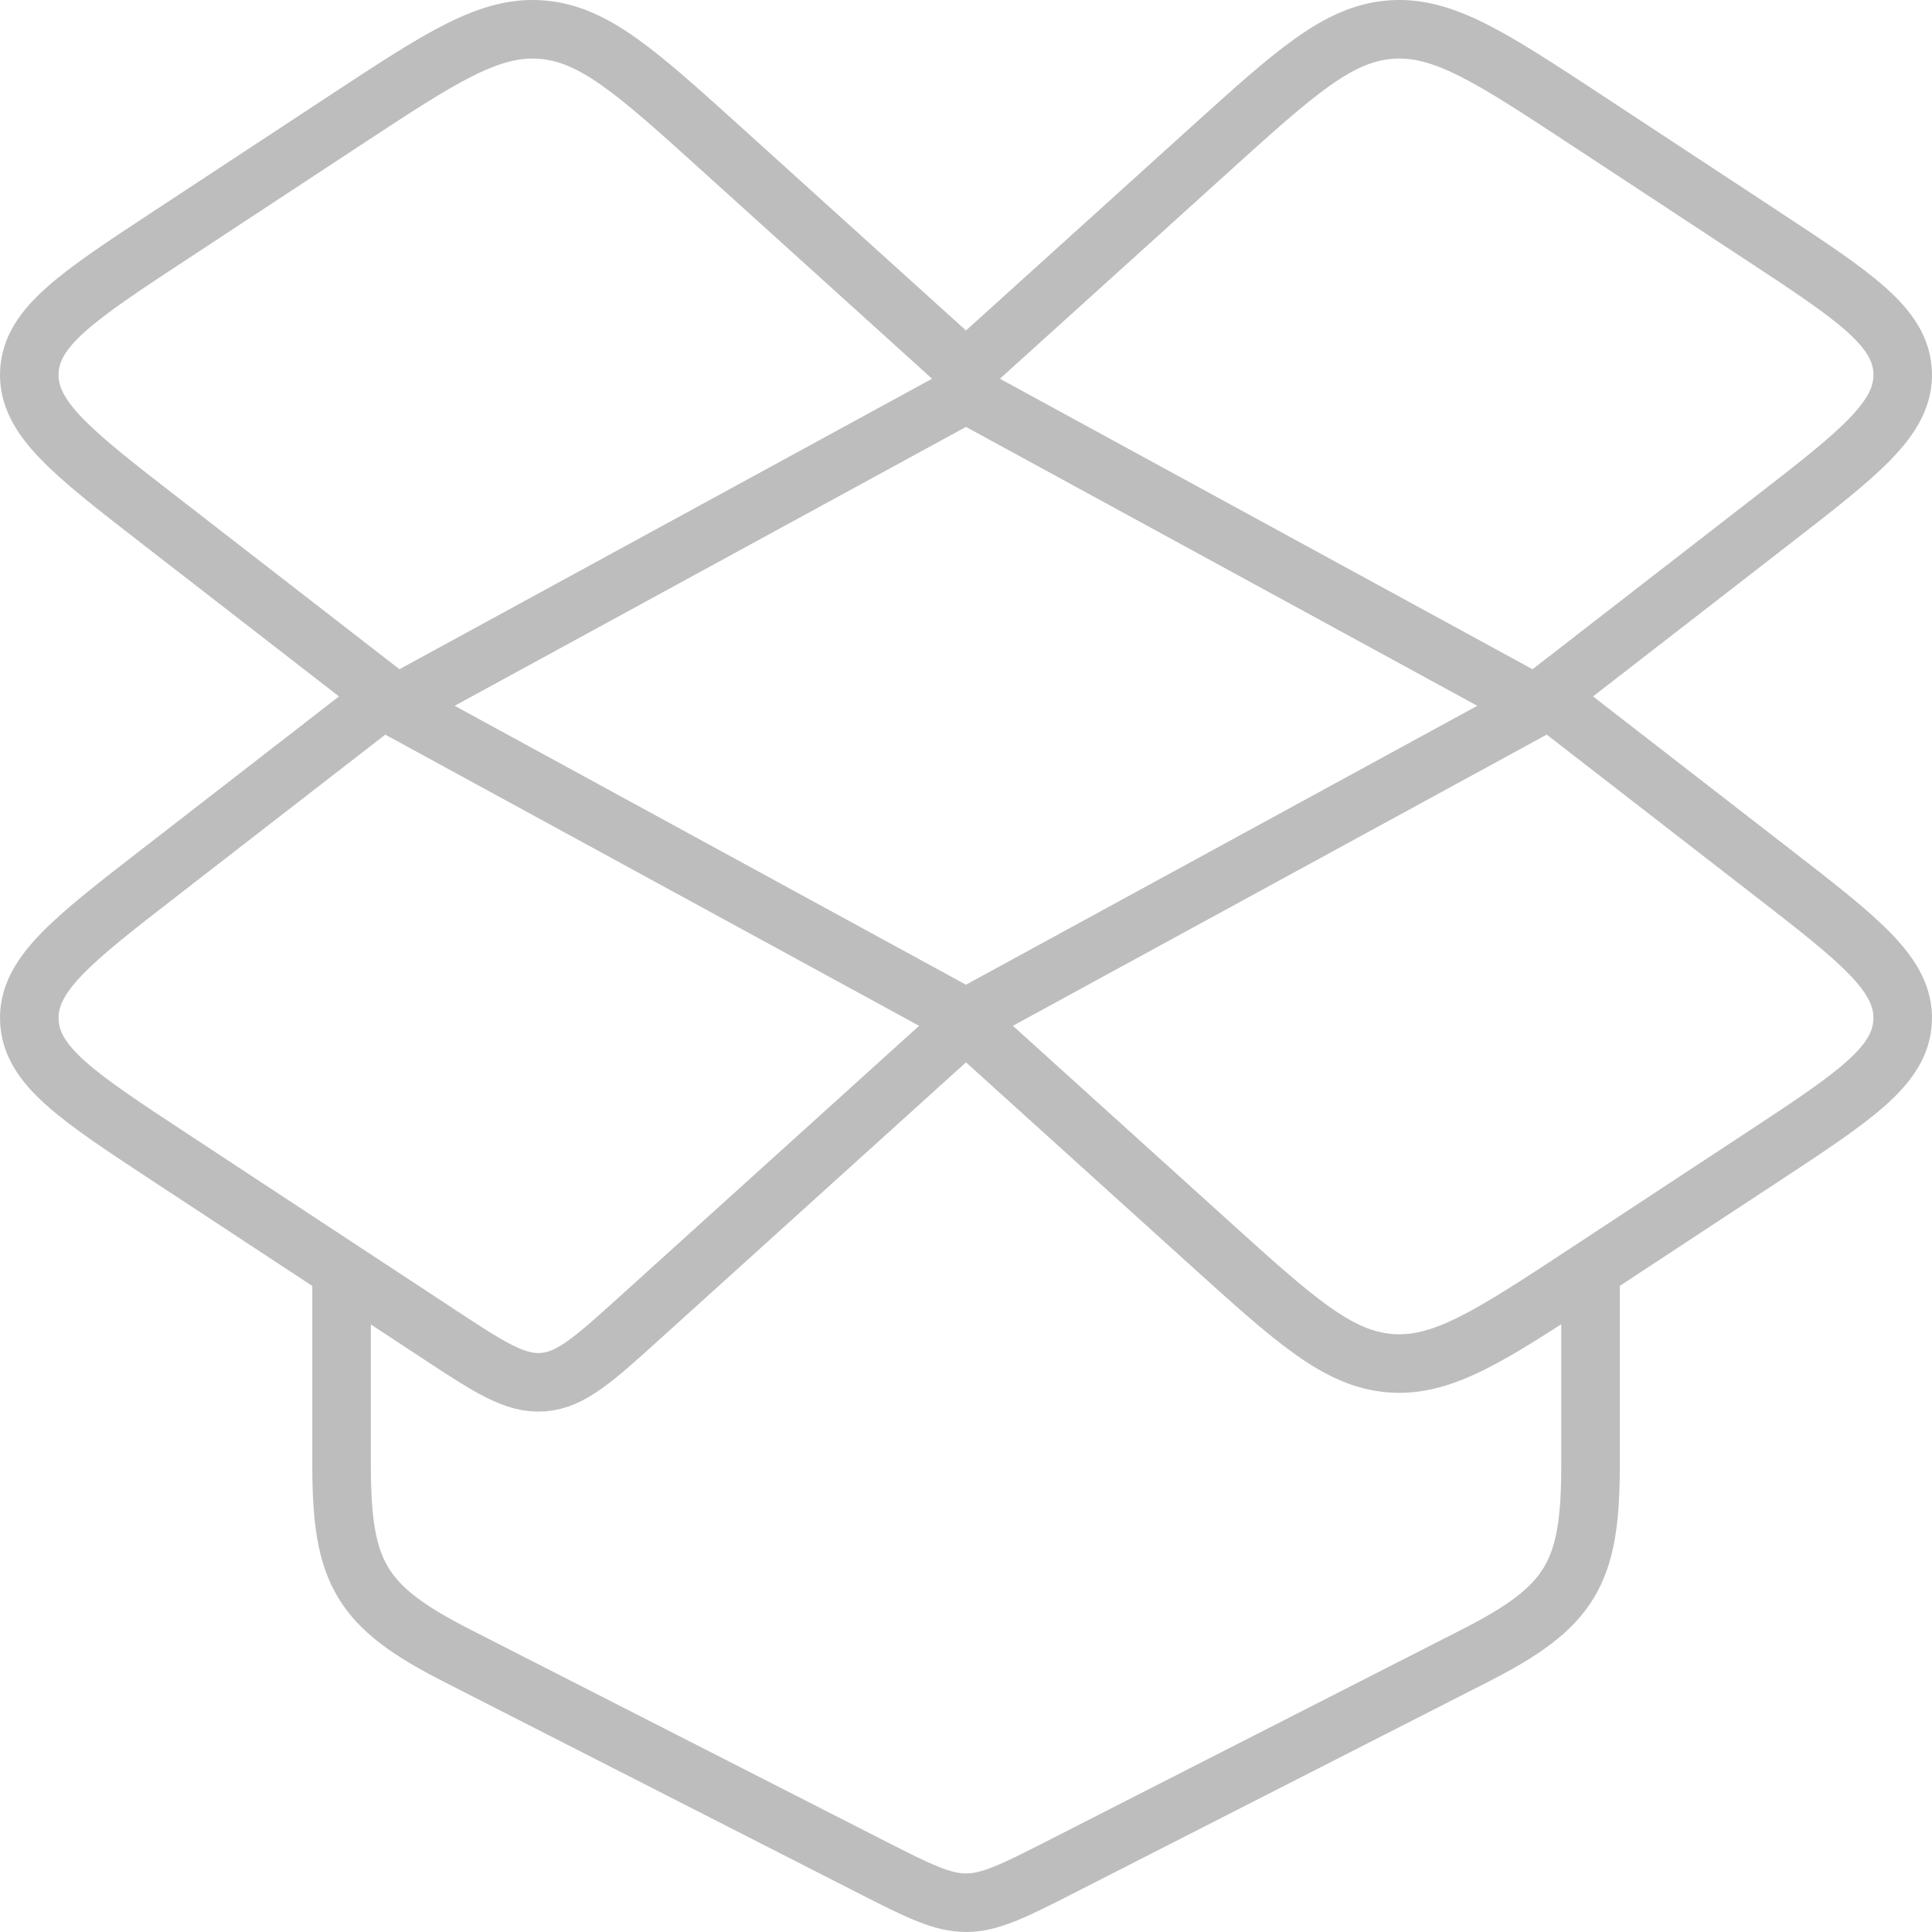 <svg width="66" height="66" viewBox="0 0 66 66" fill="none" xmlns="http://www.w3.org/2000/svg">
    <path d="M32.999 13.445L52.555 24.111L32.999 34.778L13.444 24.111L32.999 13.445Z" stroke="#BDBDBD" stroke-width="2" stroke-linecap="round" stroke-linejoin="round"/>
    <path d="M11.669 43.666V50.064C11.669 53.736 12.324 54.881 15.6 56.552L29.822 63.806C32.943 65.398 33.061 65.398 36.182 63.806L50.404 56.552C53.681 54.881 54.335 53.736 54.335 50.064V43.666" stroke="#BDBDBD" stroke-width="2" stroke-linecap="round" stroke-linejoin="round"/>
    <path d="M41.308 5.126L33 12.638L24.692 5.126C21.763 2.477 20.299 1.153 18.507 1.012C16.715 0.871 15.074 1.951 11.79 4.11L5.843 8.021C2.654 10.118 1.06 11.166 1.002 12.724C0.944 14.282 2.456 15.454 5.48 17.797L13.213 23.791L5.48 29.784C2.456 32.127 0.944 33.299 1.002 34.857C1.06 36.415 2.654 37.463 5.843 39.56L14.972 45.563C16.724 46.715 17.599 47.291 18.555 47.216C19.51 47.141 20.291 46.434 21.853 45.022L33 34.943L41.308 42.455C44.237 45.103 45.701 46.428 47.493 46.569C49.285 46.71 50.926 45.63 54.21 43.471L60.157 39.56C63.346 37.463 64.941 36.415 64.998 34.857C65.056 33.299 63.544 32.127 60.52 29.784L52.788 23.791L60.52 17.797C63.544 15.454 65.056 14.282 64.998 12.724C64.941 11.166 63.346 10.118 60.157 8.021L54.21 4.11C50.926 1.951 49.285 0.871 47.493 1.012C45.701 1.153 44.237 2.477 41.308 5.126Z" stroke="#BDBDBD" stroke-width="2" stroke-linecap="round" stroke-linejoin="round"/>
</svg>